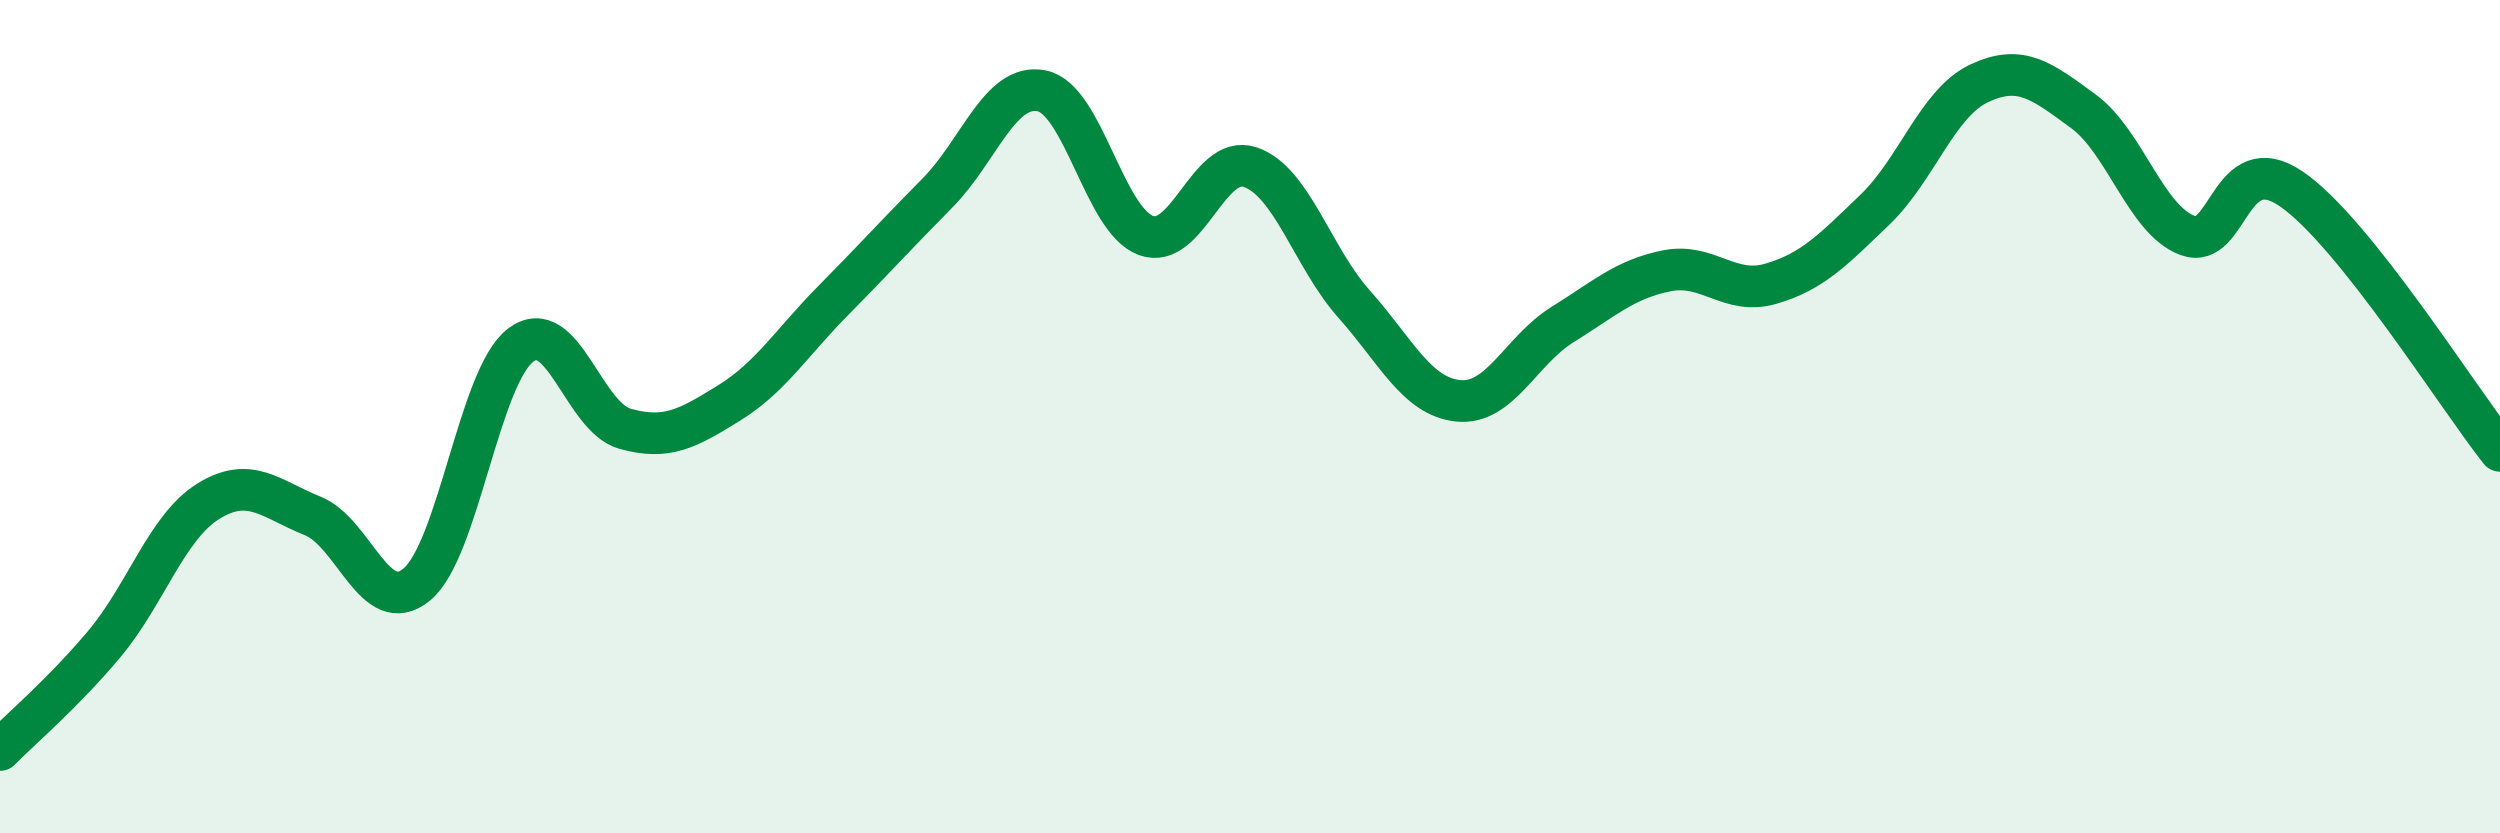 
    <svg width="60" height="20" viewBox="0 0 60 20" xmlns="http://www.w3.org/2000/svg">
      <path
        d="M 0,18 C 0.5,17.49 1.5,16.65 2.5,15.46 C 3.5,14.27 4,12.65 5,12.03 C 6,11.41 6.5,11.98 7.5,12.38 C 8.5,12.78 9,14.85 10,14.03 C 11,13.21 11.5,9.03 12.5,8.28 C 13.5,7.53 14,10.01 15,10.29 C 16,10.57 16.5,10.29 17.5,9.67 C 18.5,9.05 19,8.22 20,7.21 C 21,6.2 21.5,5.64 22.5,4.63 C 23.5,3.62 24,1.98 25,2.18 C 26,2.38 26.5,5.28 27.5,5.65 C 28.5,6.02 29,3.68 30,4.01 C 31,4.34 31.5,6.18 32.5,7.3 C 33.5,8.42 34,9.52 35,9.62 C 36,9.72 36.5,8.41 37.5,7.79 C 38.5,7.17 39,6.7 40,6.5 C 41,6.3 41.5,7.1 42.5,6.81 C 43.5,6.52 44,5.99 45,5.03 C 46,4.07 46.5,2.47 47.5,2 C 48.5,1.53 49,1.94 50,2.67 C 51,3.4 51.5,5.28 52.5,5.65 C 53.5,6.02 53.5,3.51 55,4.54 C 56.5,5.57 59,9.56 60,10.82L60 20L0 20Z"
        fill="#008740"
        opacity="0.1"
        stroke-linecap="round"
        stroke-linejoin="round"
      />
      <path
        d="M 0,18 C 0.5,17.49 1.5,16.65 2.5,15.46 C 3.5,14.27 4,12.65 5,12.03 C 6,11.41 6.5,11.98 7.5,12.38 C 8.5,12.78 9,14.85 10,14.03 C 11,13.21 11.5,9.03 12.5,8.28 C 13.5,7.53 14,10.01 15,10.29 C 16,10.57 16.5,10.29 17.5,9.67 C 18.5,9.05 19,8.22 20,7.21 C 21,6.2 21.5,5.64 22.5,4.63 C 23.5,3.62 24,1.98 25,2.18 C 26,2.38 26.5,5.28 27.5,5.65 C 28.5,6.02 29,3.68 30,4.01 C 31,4.34 31.5,6.18 32.5,7.3 C 33.5,8.42 34,9.52 35,9.62 C 36,9.72 36.5,8.41 37.5,7.79 C 38.5,7.17 39,6.7 40,6.5 C 41,6.3 41.5,7.1 42.5,6.81 C 43.5,6.52 44,5.99 45,5.03 C 46,4.07 46.5,2.47 47.5,2 C 48.5,1.53 49,1.94 50,2.67 C 51,3.4 51.5,5.28 52.5,5.65 C 53.5,6.02 53.5,3.51 55,4.54 C 56.5,5.57 59,9.56 60,10.82"
        stroke="#008740"
        stroke-width="1"
        fill="none"
        stroke-linecap="round"
        stroke-linejoin="round"
      />
    </svg>
  